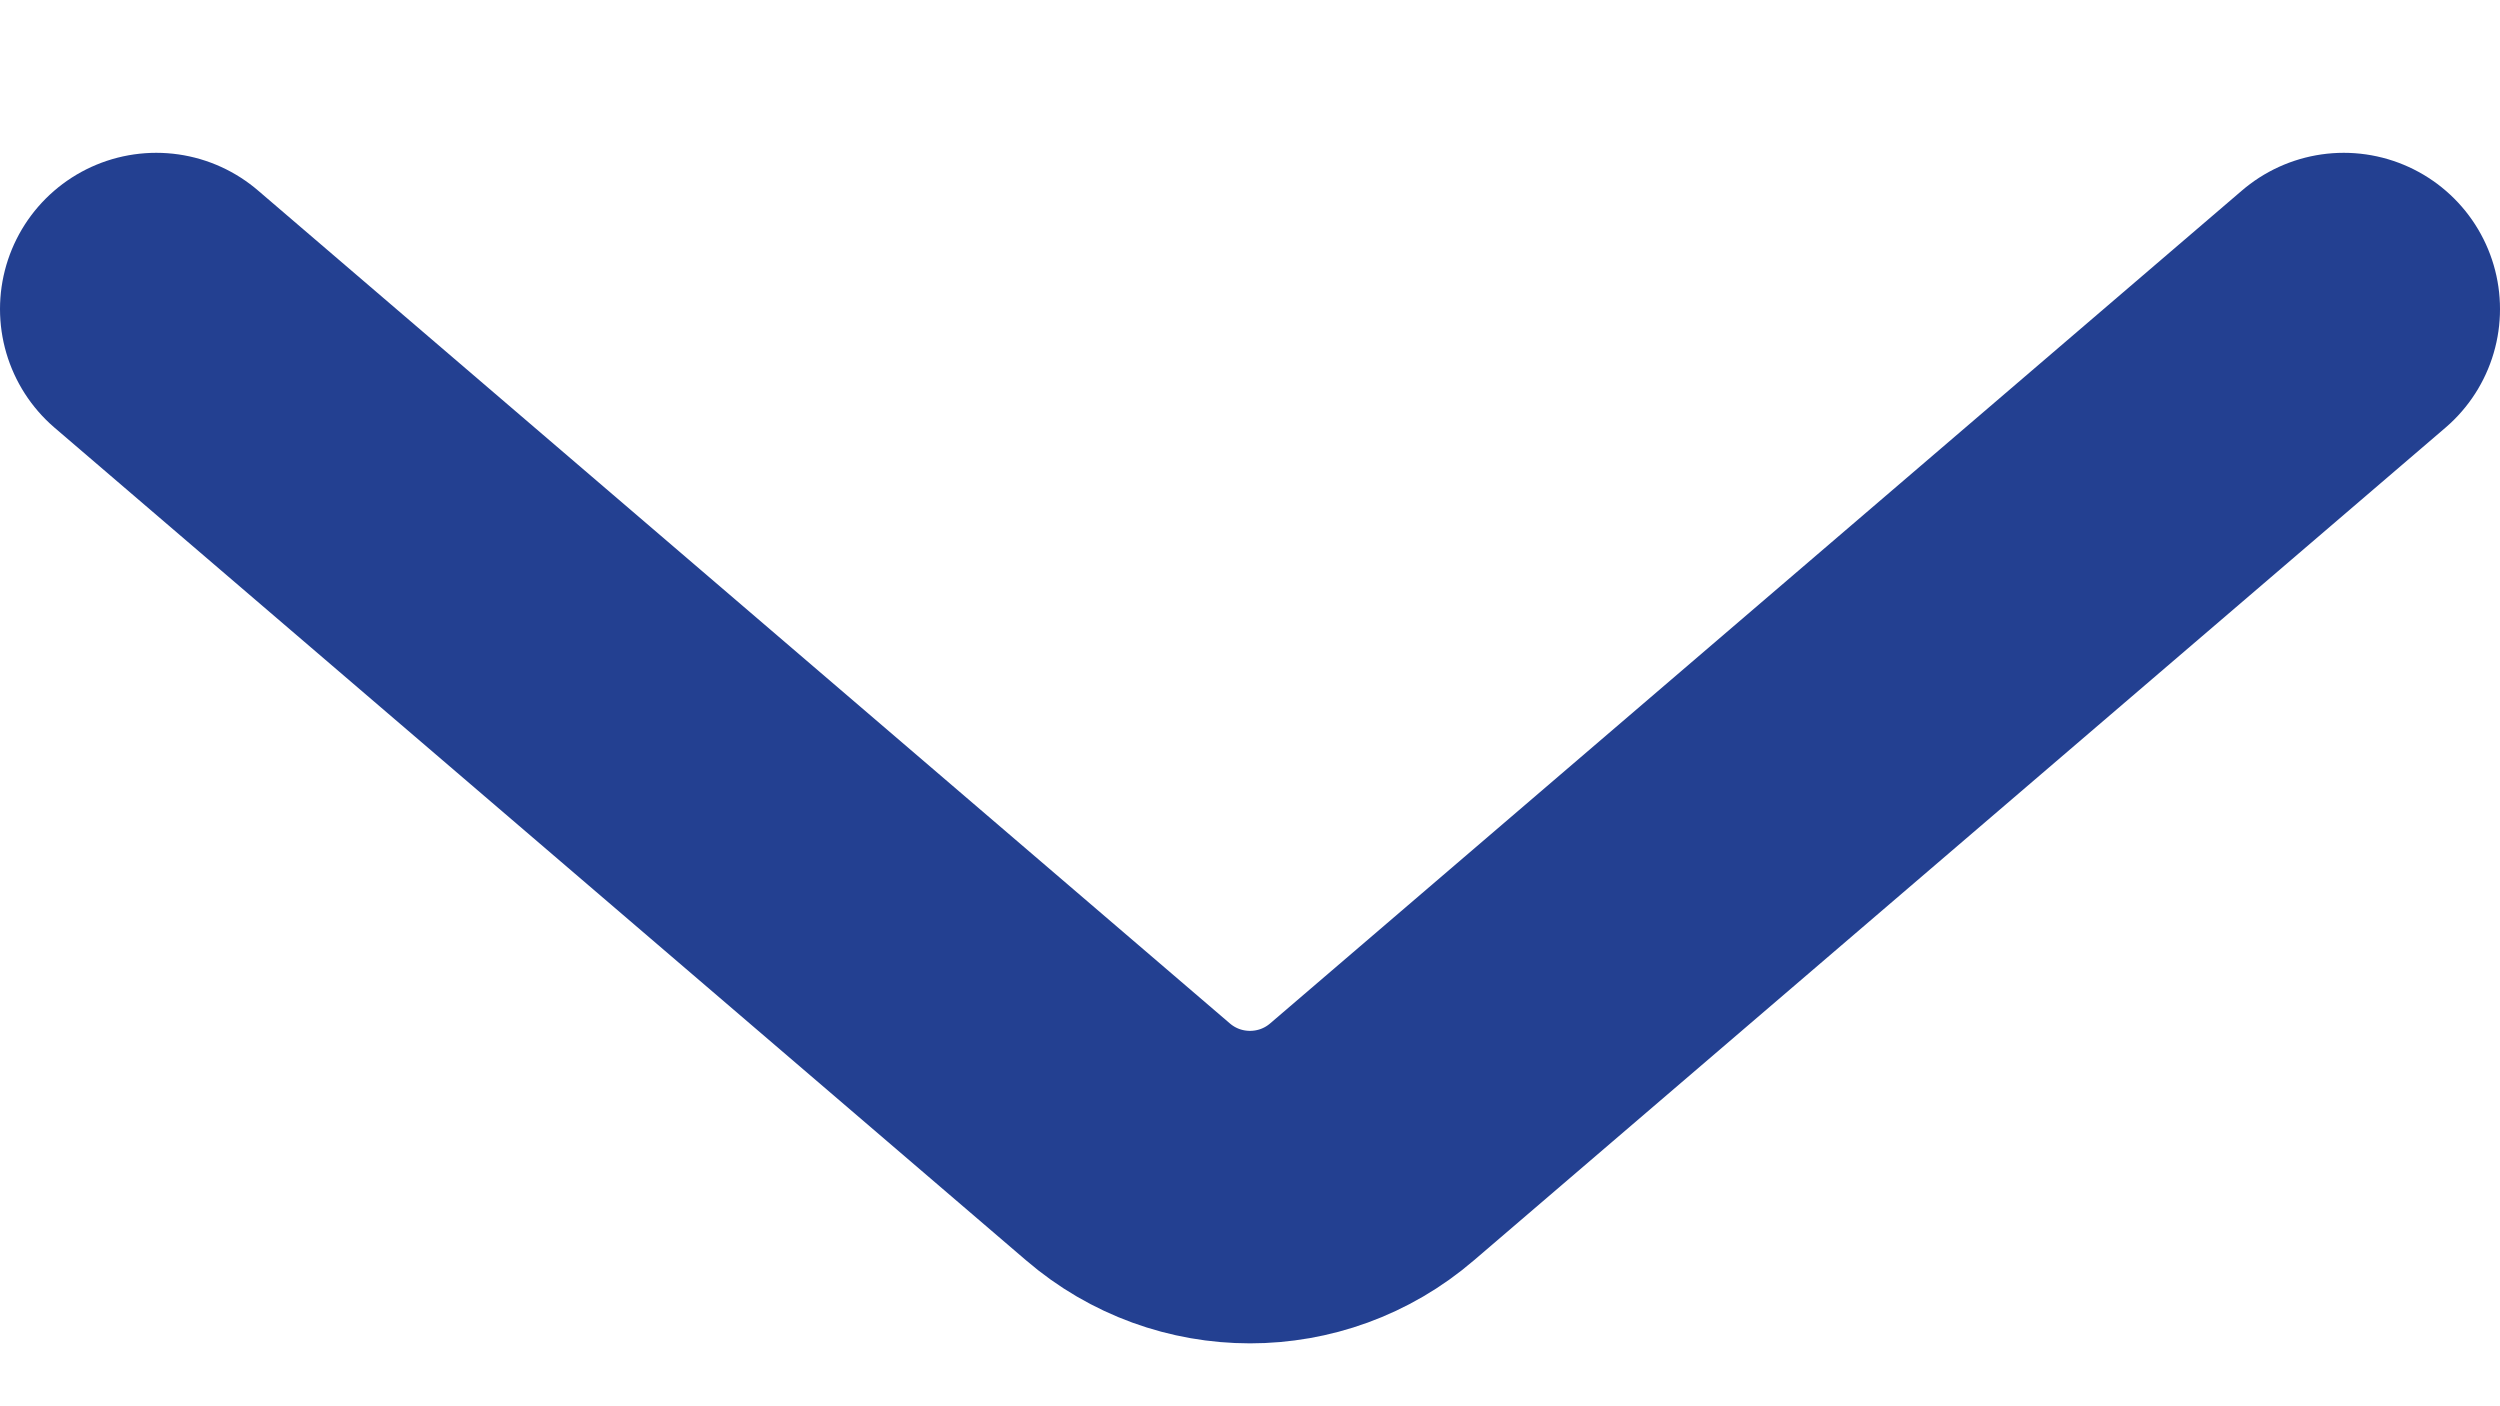 <svg width="16" height="9" viewBox="0 0 16 9" fill="none" xmlns="http://www.w3.org/2000/svg">
<path d="M1 1.978L7.219 7.308C7.668 7.694 8.332 7.694 8.781 7.308L15 1.978" stroke="#234091" stroke-width="2" stroke-linecap="round"/>
</svg>
